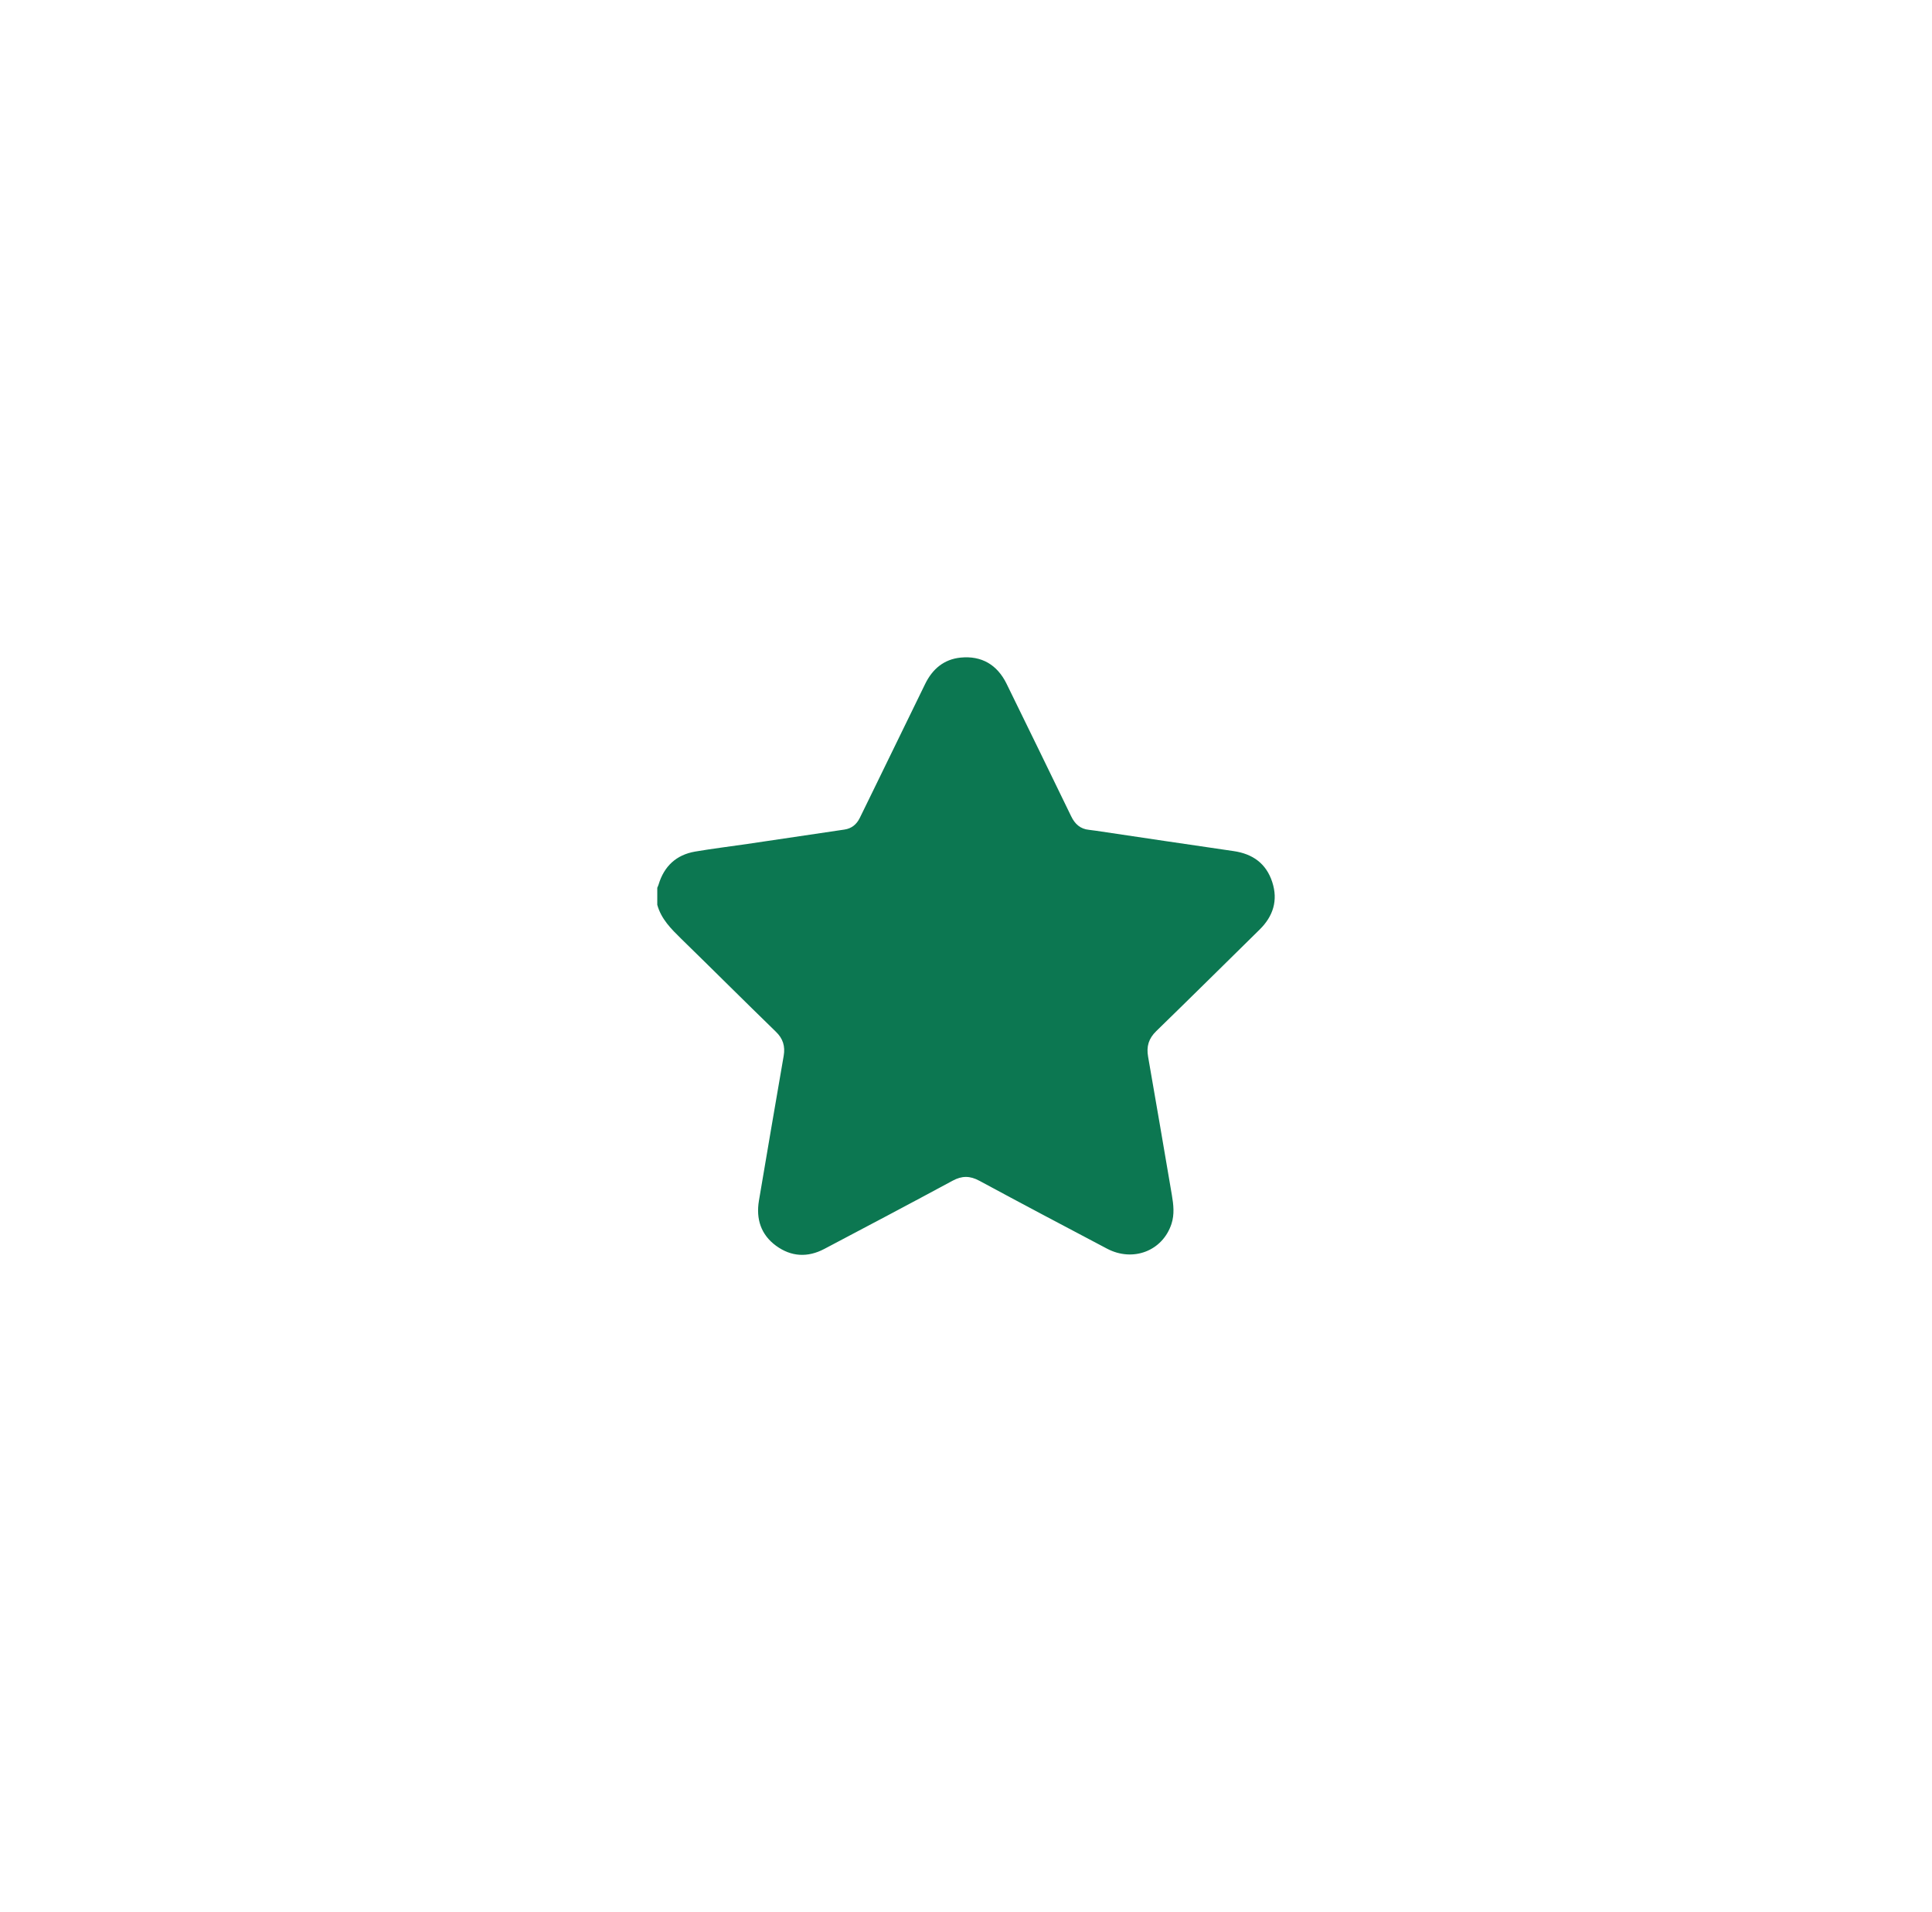 <?xml version="1.0" encoding="UTF-8"?> <svg xmlns="http://www.w3.org/2000/svg" width="97" height="96" viewBox="0 0 97 96" fill="none"><g filter="url(#filter0_d_2083_34)"><path d="M33 43.427C33 43.142 33 42.857 33 42.569C33.023 42.516 33.049 42.463 33.066 42.407C33.344 41.483 33.957 40.917 34.895 40.754C35.767 40.605 36.649 40.499 37.524 40.37C39.147 40.132 40.77 39.887 42.396 39.648C42.756 39.595 43.002 39.393 43.163 39.072C43.369 38.655 43.572 38.234 43.779 37.813C44.667 35.989 45.559 34.167 46.447 32.342C46.815 31.587 47.392 31.097 48.234 31.014C49.28 30.912 50.067 31.369 50.539 32.332C51.624 34.548 52.706 36.764 53.781 38.983C53.968 39.37 54.24 39.618 54.673 39.661C54.794 39.675 54.912 39.691 55.033 39.708C57.335 40.049 59.633 40.397 61.934 40.728C62.891 40.867 63.57 41.347 63.875 42.281C64.177 43.205 63.921 44.003 63.239 44.672C61.511 46.371 59.79 48.077 58.053 49.766C57.669 50.14 57.551 50.538 57.643 51.054C58.049 53.366 58.44 55.681 58.836 57.996C58.918 58.48 58.974 58.963 58.816 59.447C58.371 60.801 56.889 61.377 55.581 60.689C53.437 59.559 51.296 58.427 49.165 57.277C48.7 57.026 48.297 57.022 47.828 57.277C45.687 58.433 43.536 59.569 41.386 60.702C40.553 61.142 39.724 61.099 38.963 60.543C38.203 59.986 37.95 59.198 38.104 58.278C38.514 55.853 38.927 53.429 39.347 51.005C39.429 50.524 39.311 50.14 38.953 49.796C37.36 48.249 35.79 46.679 34.2 45.129C33.698 44.636 33.197 44.142 33 43.427Z" fill="#0C7751"></path></g><defs><filter id="filter0_d_2083_34" x="0.1" y="0.1" width="96.8" height="95.8" filterUnits="userSpaceOnUse" color-interpolation-filters="sRGB"><feFlood flood-opacity="0" result="BackgroundImageFix"></feFlood><feColorMatrix in="SourceAlpha" type="matrix" values="0 0 0 0 0 0 0 0 0 0 0 0 0 0 0 0 0 0 127 0" result="hardAlpha"></feColorMatrix><feOffset dy="2"></feOffset><feGaussianBlur stdDeviation="16.45"></feGaussianBlur><feComposite in2="hardAlpha" operator="out"></feComposite><feColorMatrix type="matrix" values="0 0 0 0 0.152 0 0 0 0 0.893 0 0 0 0 0.586 0 0 0 1 0"></feColorMatrix><feBlend mode="normal" in2="BackgroundImageFix" result="effect1_dropShadow_2083_34"></feBlend><feBlend mode="normal" in="SourceGraphic" in2="effect1_dropShadow_2083_34" result="shape"></feBlend></filter></defs></svg> 